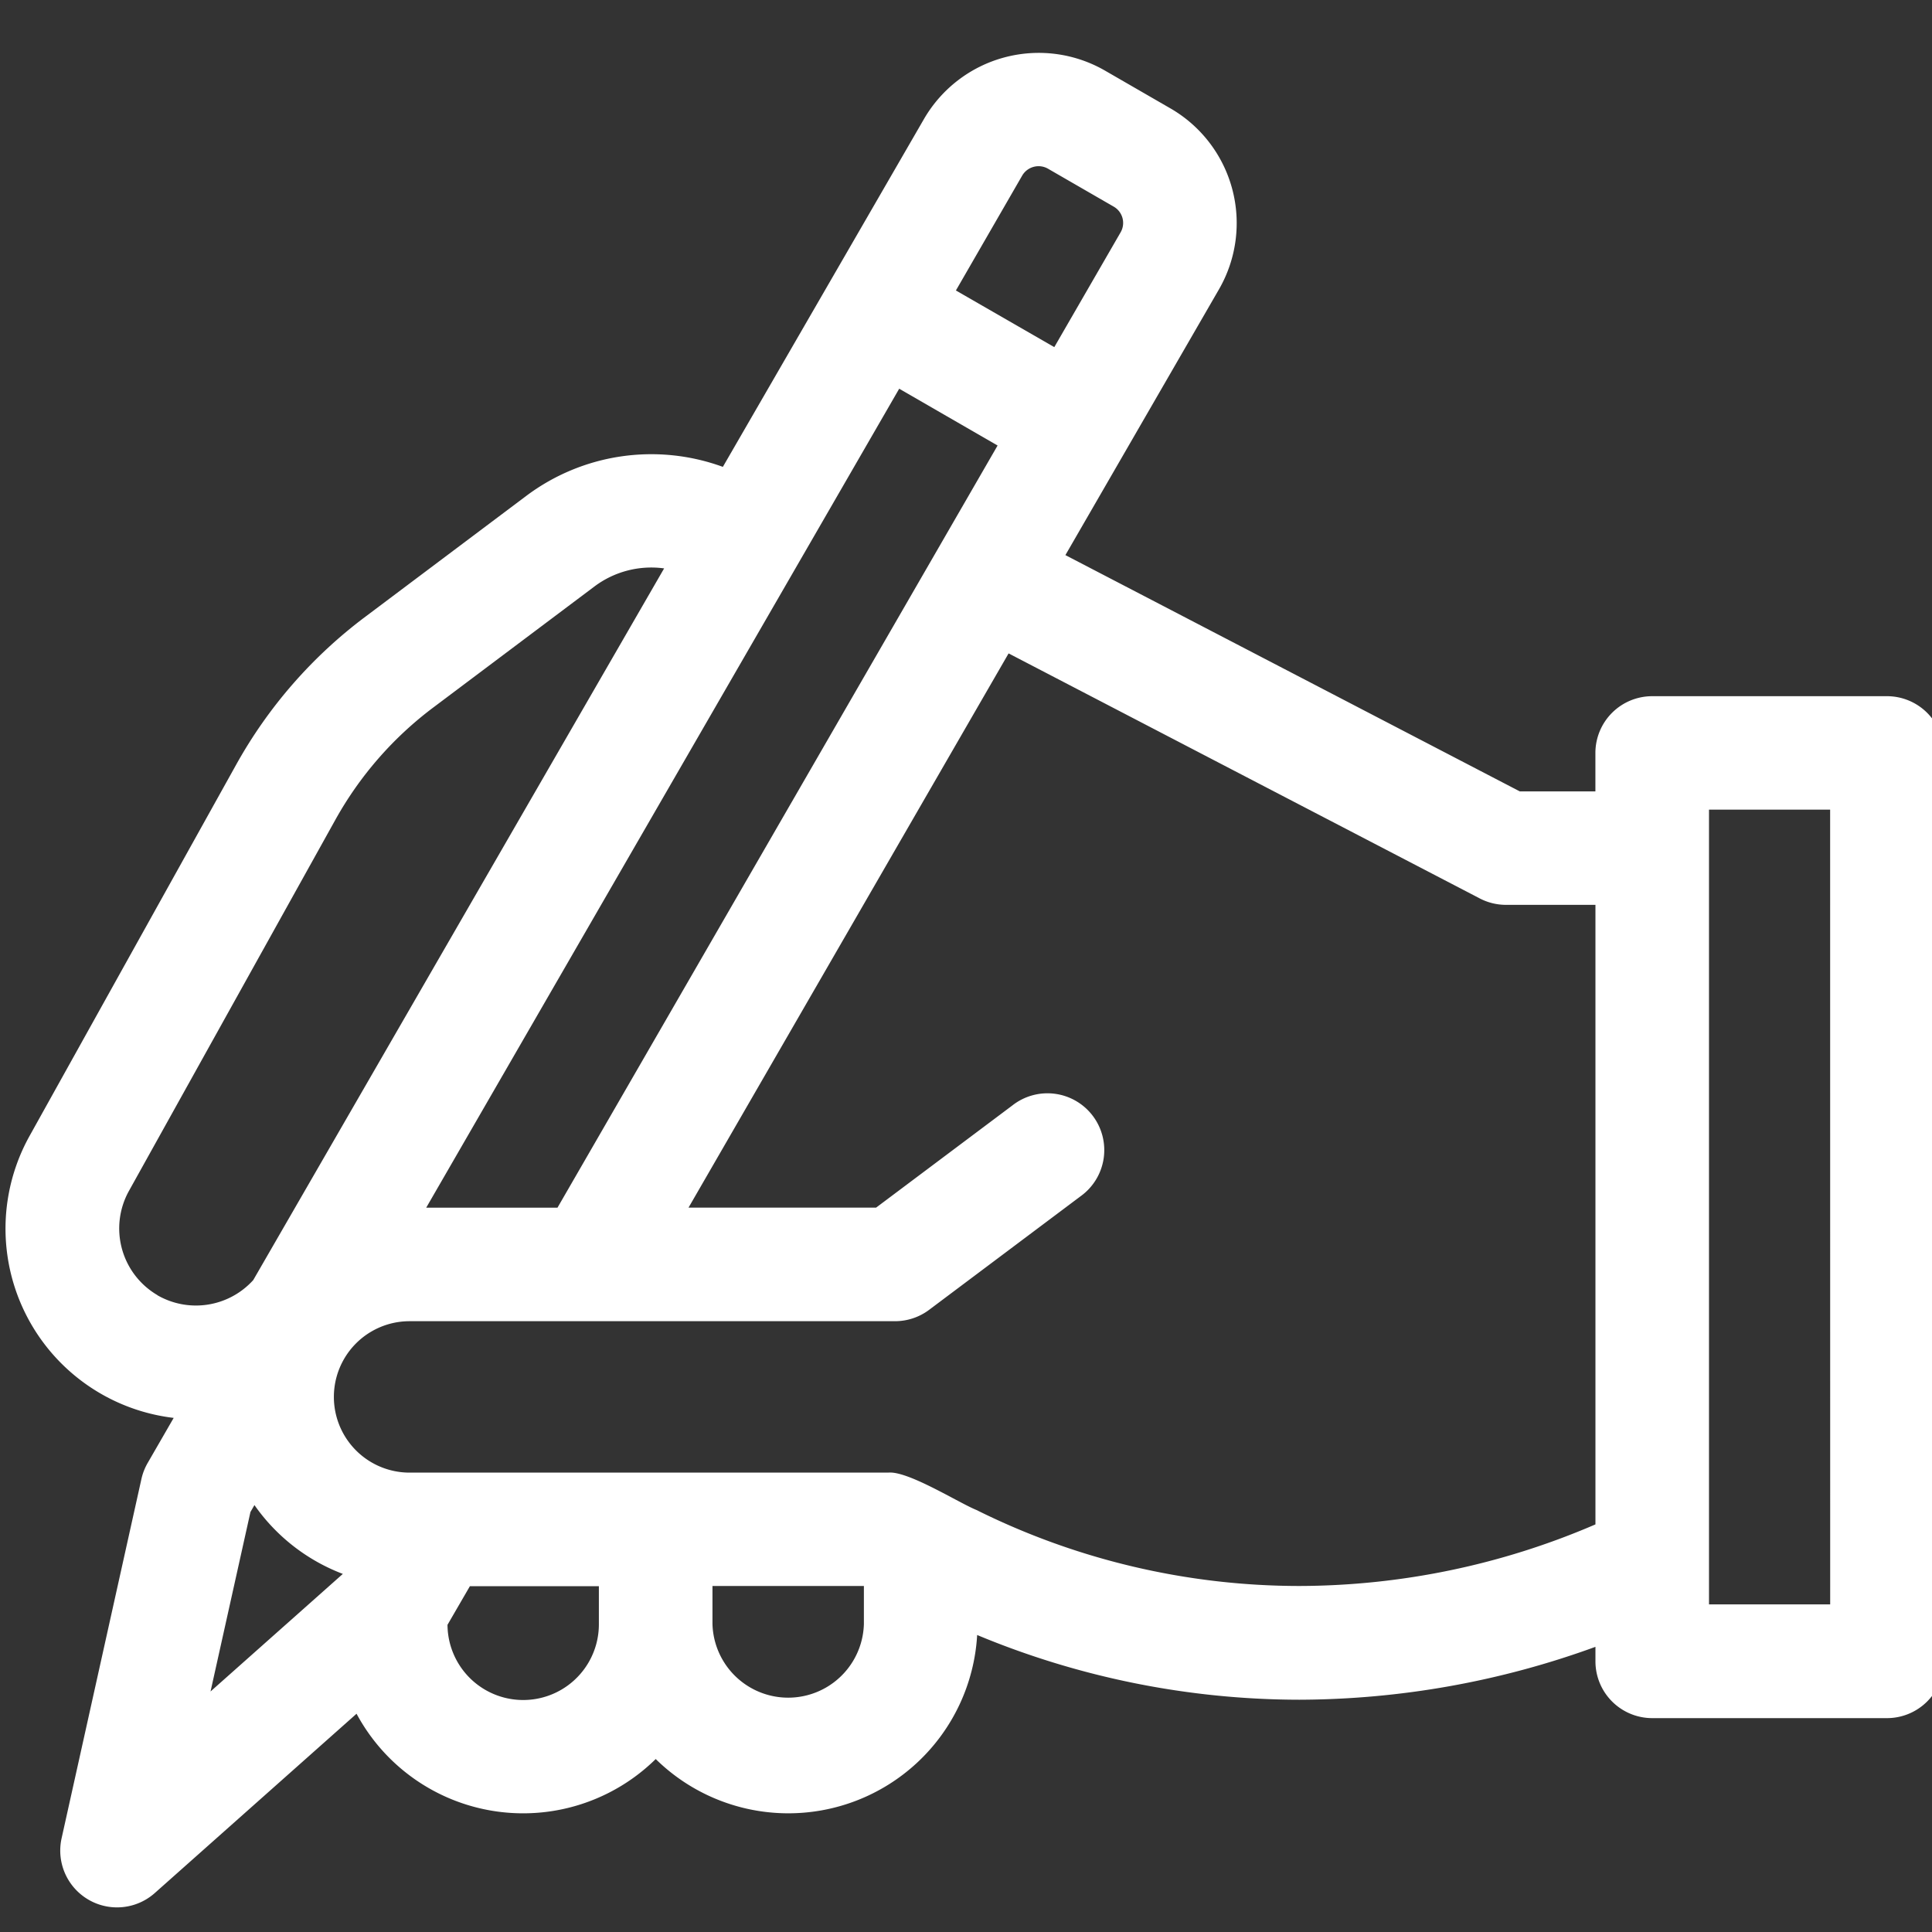 <svg xmlns="http://www.w3.org/2000/svg" xmlns:xlink="http://www.w3.org/1999/xlink" width="40" height="40" viewBox="0 0 40 40">
  <rect x="0" y="0" width="40" height="40" fill="#333333" stroke="none"/>
  <defs>
    <clipPath id="clip-path">
      <rect id="長方形_134" data-name="長方形 134" width="40" height="40" transform="translate(-0.134 -0.261)" fill="#fff" stroke="#707070" stroke-width="1"/>
    </clipPath>
  </defs>
  <g id="icn_company01" transform="translate(0.134 0.261)" clip-path="url(#clip-path)">
    <g id="_001-write" data-name="001-write" transform="translate(-0.017 0.829)">
      <path id="パス_117" data-name="パス 117" d="M38.95,14.7h-4.86a1.176,1.176,0,0,0-1.176,1.176v.795H31.349l-9.408-4.892,3.178-5.5a2.743,2.743,0,0,0-1-3.747l-1.358-.784a2.747,2.747,0,0,0-3.747,1L14.849,9.952a4.315,4.315,0,0,0-4.069.6l-3.329,2.5a9.737,9.737,0,0,0-2.684,3.076L.492,23.81a3.946,3.946,0,0,0,2.987,5.832l-.538.932a1.176,1.176,0,0,0-.13.333l-1.653,7.44A1.176,1.176,0,0,0,3.087,39.48l4.178-3.713a3.915,3.915,0,0,0,6.194.938,3.916,3.916,0,0,0,6.655-2.568,17.394,17.394,0,0,0,6.669,1.34,18.026,18.026,0,0,0,6.132-1.095v.3a1.176,1.176,0,0,0,1.176,1.176h4.86a1.176,1.176,0,0,0,1.176-1.176V15.874A1.176,1.176,0,0,0,38.95,14.7ZM21.046,3.922a.393.393,0,0,1,.535-.143l1.358.784a.389.389,0,0,1,.144.535L21.711,7.473,19.674,6.3ZM18.5,8.334l2.037,1.176-9.112,15.78H8.707ZM3.142,27.1a1.6,1.6,0,0,1-.594-2.149l4.275-7.686a7.4,7.4,0,0,1,2.04-2.338l3.329-2.5a1.961,1.961,0,0,1,1.441-.373L5.126,26.789a1.6,1.6,0,0,1-1.985.313Zm1.1,8.206.826-3.715.083-.144a3.939,3.939,0,0,0,1.83,1.425Zm8.04-1.4a1.567,1.567,0,0,1-3.134.02l.464-.8h2.67v.784Zm5.487,0a1.568,1.568,0,0,1-3.135,0v-.784h3.135v.784Zm15.146-2.059a15.554,15.554,0,0,1-6.132,1.275A15.02,15.02,0,0,1,20.1,31.549c-.369-.149-1.419-.815-1.826-.774H8.363a1.567,1.567,0,1,1,0-3.135H18.414a1.176,1.176,0,0,0,.705-.235l3.135-2.351a1.176,1.176,0,1,0-1.411-1.881l-2.822,2.116H14.138l6.627-11.475,9.755,5.073a1.176,1.176,0,0,0,.542.133h1.853V31.851Zm4.86,1.656H35.266V17.049h2.508Z" transform="translate(0 -1.376)" fill="#fff"/>
    </g>
  </g>
</svg>

